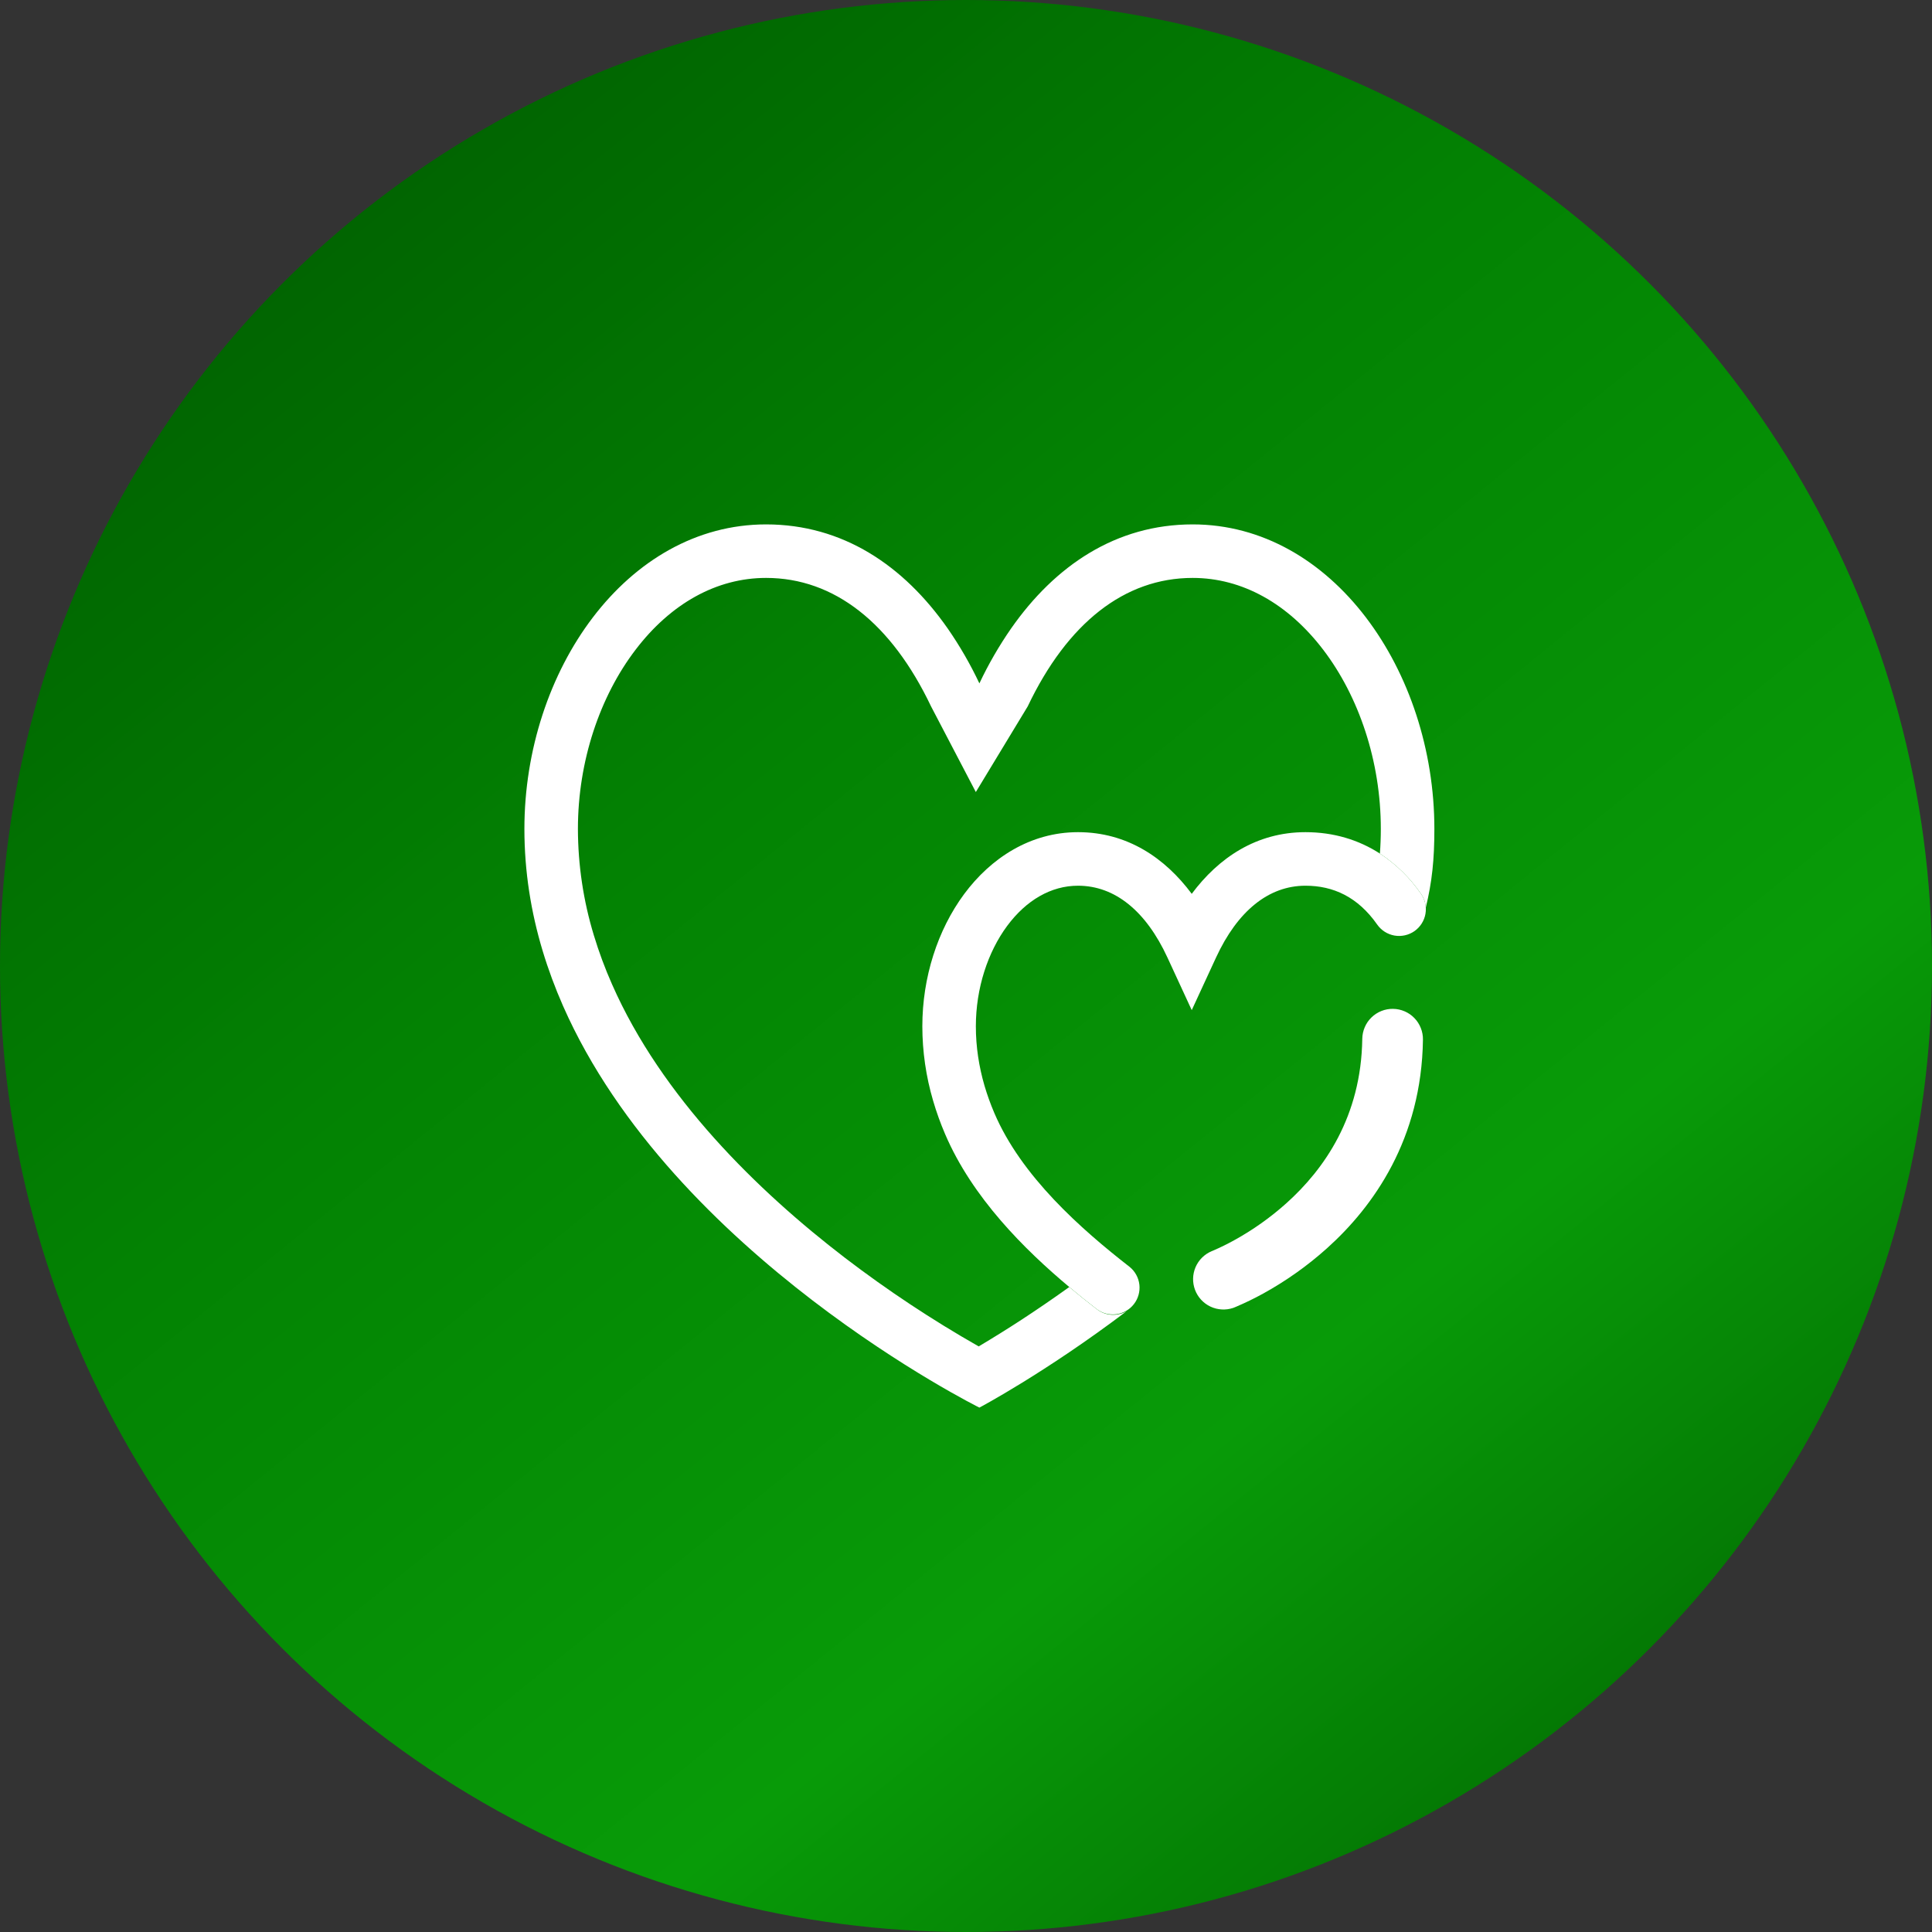 <?xml version="1.0" encoding="UTF-8"?> <svg xmlns="http://www.w3.org/2000/svg" width="70" height="70" viewBox="0 0 70 70" fill="none"><rect x="0" y="0" width="70" height="70" fill="#333333" stroke="none"/><circle cx="35" cy="35" r="35" fill="url(#paint0_linear_2020_11)"></circle><path fill-rule="evenodd" clip-rule="evenodd" d="M34.931 32.396C35.897 31.091 37.329 30.151 39.058 30.151C40.839 30.151 42.208 31.081 43.179 32.385C44.151 31.081 45.52 30.151 47.3 30.151C48.324 30.151 49.23 30.431 49.998 30.927C50.584 31.312 51.089 31.807 51.486 32.385C51.634 32.595 51.692 32.856 51.647 33.109C51.603 33.363 51.459 33.588 51.249 33.736C51.038 33.883 50.778 33.941 50.524 33.897C50.271 33.852 50.046 33.709 49.898 33.498C49.196 32.496 48.304 32.091 47.3 32.091C45.963 32.091 44.837 33.009 44.059 34.694L43.179 36.599L42.299 34.694C41.521 33.009 40.396 32.091 39.058 32.091C38.088 32.091 37.185 32.611 36.49 33.549C35.792 34.493 35.357 35.803 35.357 37.185C35.357 37.931 35.47 38.649 35.67 39.337C35.769 39.673 35.888 40.003 36.026 40.326C37.006 42.621 39.16 44.526 40.93 45.903C41.127 46.063 41.253 46.294 41.282 46.546C41.31 46.798 41.239 47.051 41.083 47.251C40.928 47.451 40.7 47.582 40.449 47.616C40.197 47.65 39.943 47.585 39.739 47.434C39.426 47.191 39.09 46.922 38.743 46.632C37.114 45.267 35.227 43.391 34.242 41.088C34.073 40.694 33.928 40.291 33.808 39.88C33.55 39.004 33.419 38.096 33.418 37.184C33.418 35.419 33.968 33.699 34.931 32.396Z" fill="white"></path><path d="M33.734 25.594L35.356 28.697L37.236 25.594C38.671 22.58 40.74 20.939 43.212 20.939C45.009 20.939 46.671 21.872 47.946 23.546C49.229 25.23 50.03 27.57 50.03 30.034C50.03 30.335 50.019 30.631 49.996 30.927C50.582 31.312 51.087 31.807 51.485 32.385C51.593 32.538 51.65 32.712 51.659 32.887C51.887 31.942 51.97 31.148 51.97 30.034C51.97 24.31 48.274 19 43.212 19C40.439 19 38.23 20.486 36.631 22.775C36.195 23.404 35.812 24.068 35.485 24.76C35.158 24.068 34.775 23.403 34.339 22.774C32.74 20.486 30.532 19 27.756 19C22.695 19 19 24.309 19 30.035C19 31.573 19.238 33.045 19.659 34.444C19.865 35.129 20.114 35.796 20.399 36.445C24.382 45.487 35.485 51 35.485 51C35.485 51 37.866 49.741 40.819 47.508C40.652 47.605 40.46 47.649 40.267 47.636C40.075 47.623 39.89 47.552 39.738 47.434C39.425 47.191 39.088 46.922 38.741 46.632C38.115 47.081 37.527 47.48 37.002 47.823C36.494 48.154 35.98 48.474 35.46 48.783C33.774 47.824 32.156 46.752 30.615 45.574C27.447 43.146 23.973 39.749 22.175 35.663C21.919 35.085 21.699 34.492 21.516 33.887C21.136 32.638 20.942 31.34 20.939 30.034C20.939 27.569 21.74 25.229 23.024 23.546C24.297 21.872 25.959 20.939 27.756 20.939C30.229 20.939 32.298 22.58 33.734 25.594ZM50.472 36.553C50.617 36.554 50.759 36.585 50.892 36.642C51.025 36.699 51.145 36.782 51.245 36.886C51.346 36.989 51.425 37.111 51.478 37.246C51.532 37.38 51.558 37.523 51.556 37.668C51.507 41.265 49.767 43.714 48.075 45.231C47.372 45.861 46.6 46.409 45.773 46.865C45.45 47.043 45.118 47.205 44.778 47.349C44.75 47.36 44.728 47.368 44.712 47.376L44.691 47.384L44.683 47.387L44.681 47.388C44.411 47.479 44.116 47.462 43.858 47.341C43.6 47.219 43.4 47.002 43.299 46.736C43.198 46.469 43.205 46.174 43.317 45.912C43.43 45.65 43.64 45.442 43.903 45.332L43.908 45.33L43.943 45.316C44.205 45.203 44.462 45.077 44.712 44.939C45.393 44.565 46.028 44.114 46.607 43.596C47.977 42.367 49.319 40.46 49.358 37.637C49.36 37.492 49.391 37.35 49.448 37.217C49.505 37.084 49.587 36.964 49.691 36.864C49.794 36.763 49.916 36.684 50.051 36.63C50.185 36.577 50.328 36.55 50.472 36.553Z" fill="white"></path><defs><linearGradient id="paint0_linear_2020_11" x1="13.417" y1="-3.28415e-05" x2="71.847" y2="72.267" gradientUnits="userSpaceOnUse"><stop stop-color="#005E00"></stop><stop offset="0.325" stop-color="#038203"></stop><stop offset="0.645" stop-color="#089B08"></stop><stop offset="1" stop-color="#005400"></stop></linearGradient></defs></svg> 